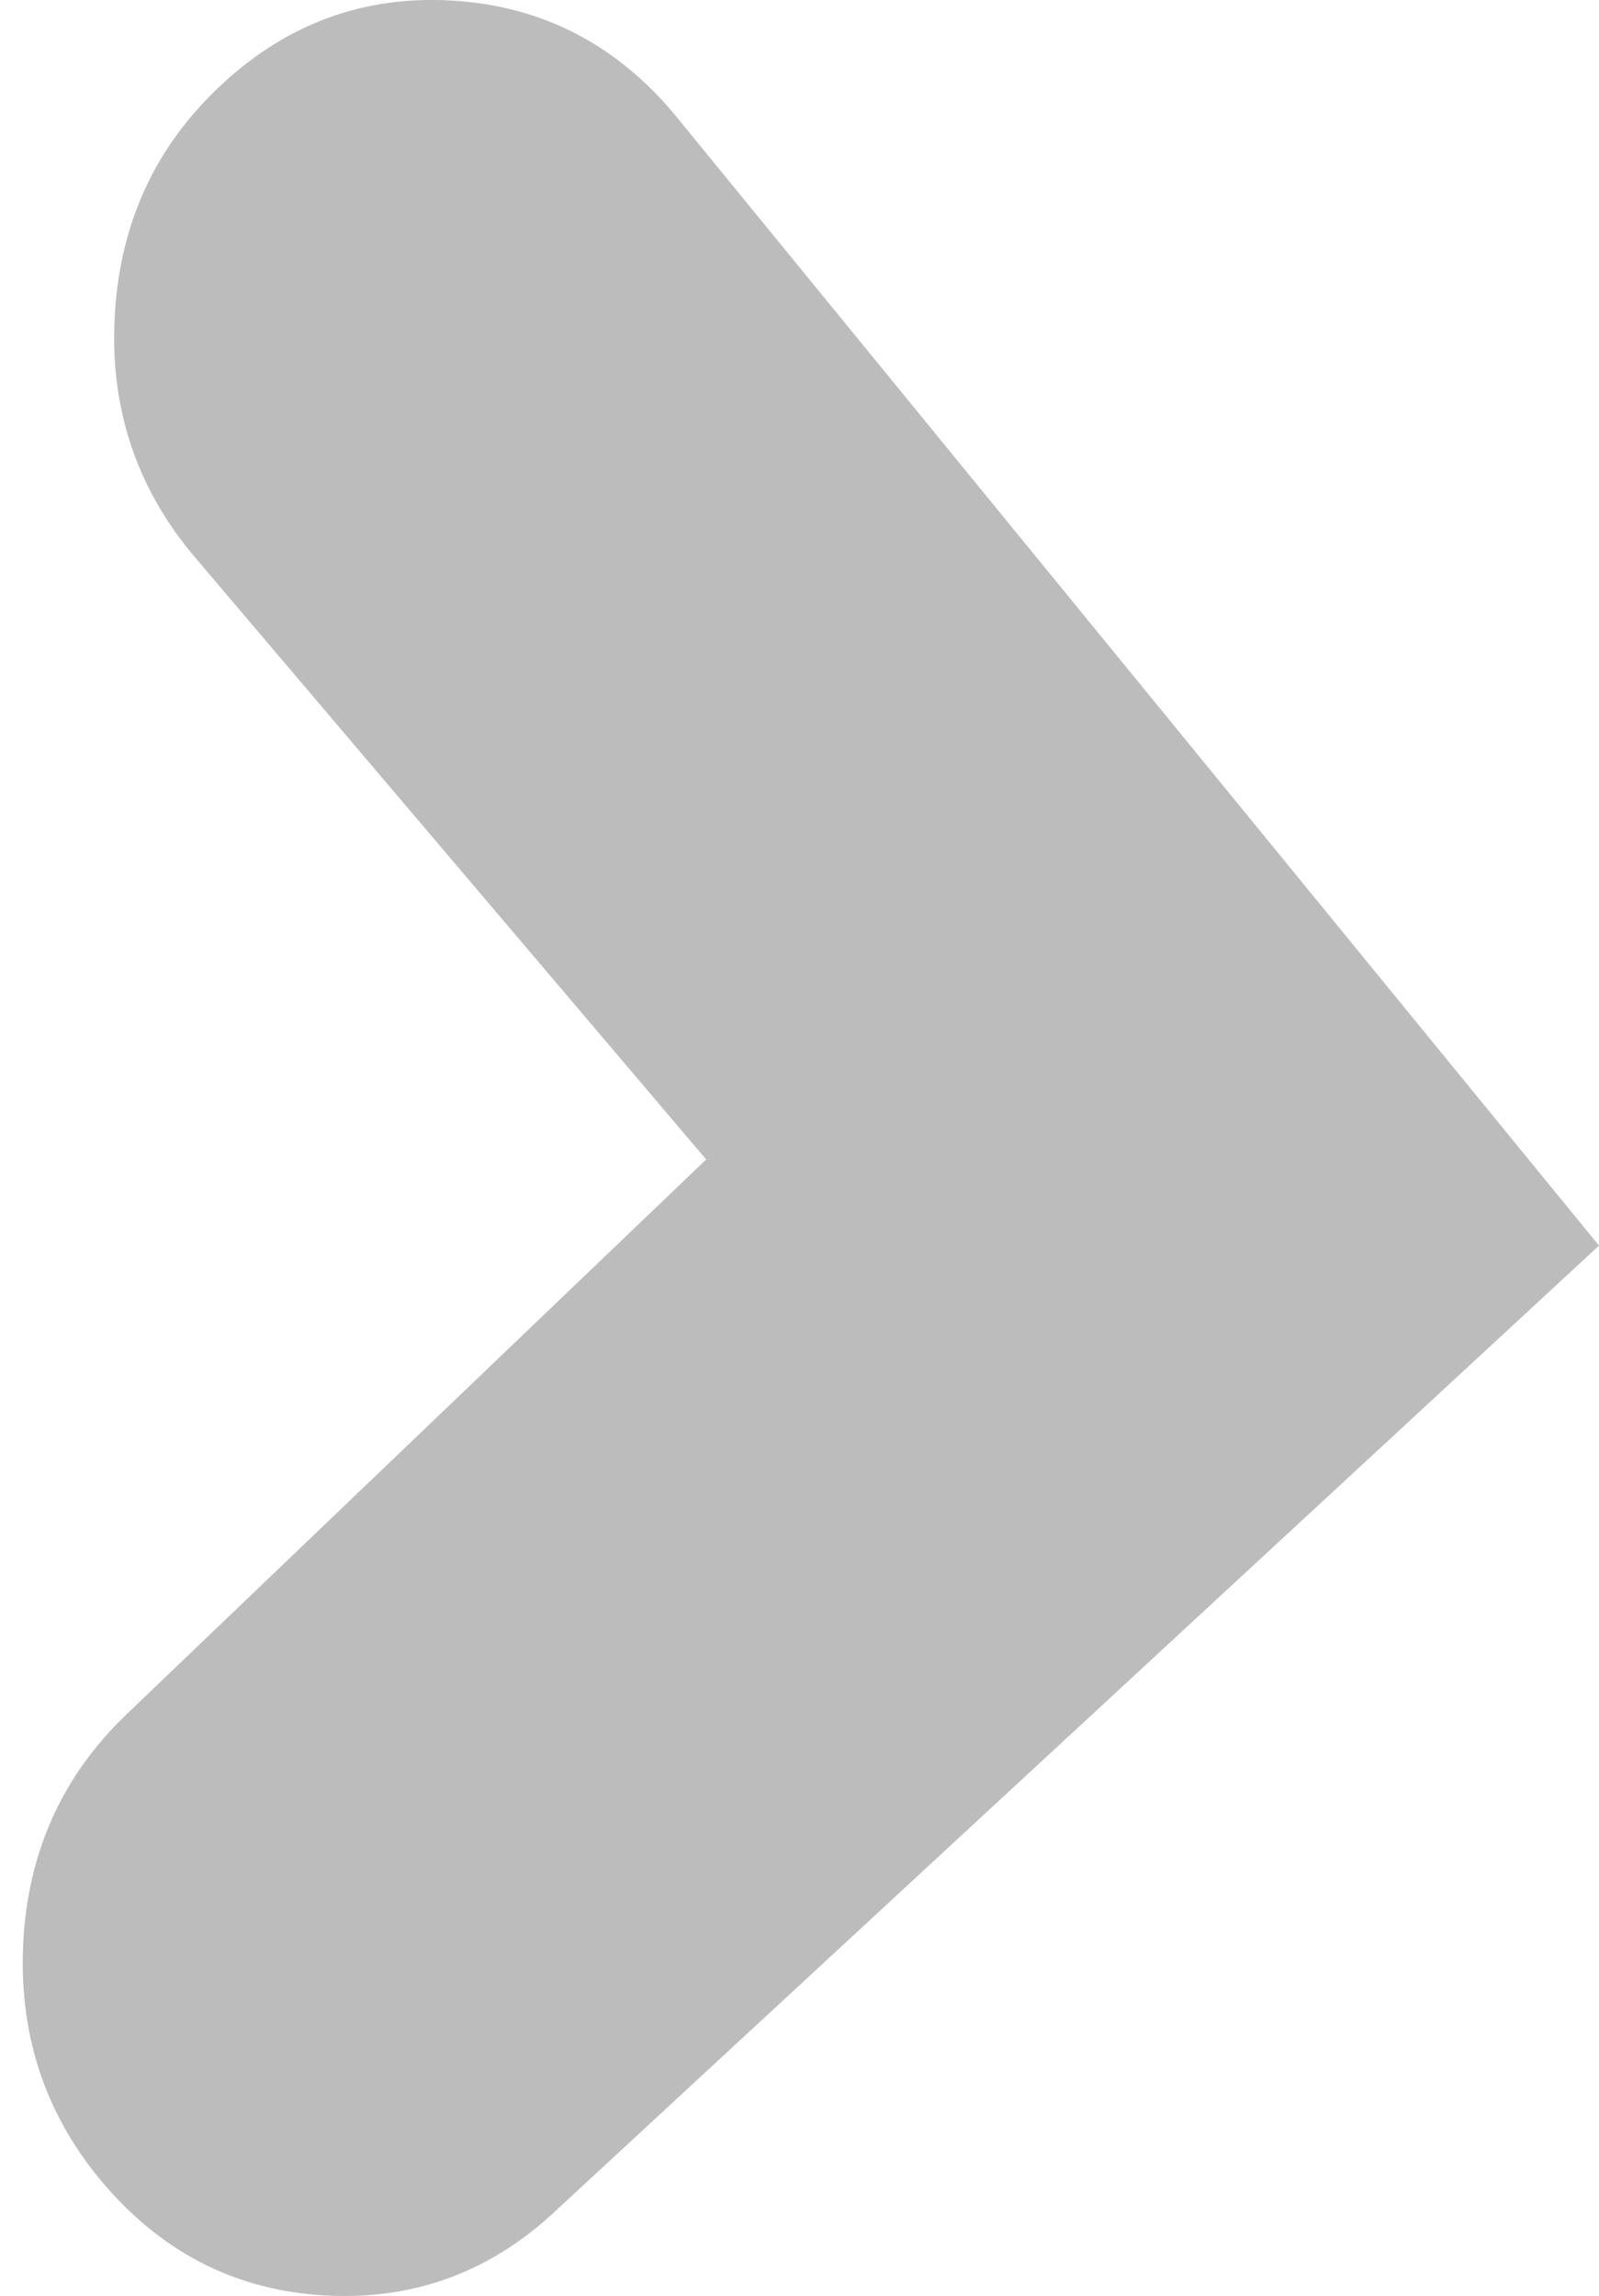 <?xml version="1.0" encoding="utf-8"?>
<svg width="13.235px" height="19px" viewBox="0 0 13.235 19" version="1.1" xmlns:xlink="http://www.w3.org/1999/xlink" xmlns="http://www.w3.org/2000/svg">
  <defs>
    <filter id="filter_1">
      <feColorMatrix in="SourceGraphic" type="matrix" values="0 0 0 0 0.408 0 0 0 0 0.408 0 0 0 0 0.408 0 0 0 1 0" color-interpolation-filters="sRGB" />
    </filter>
    <path d="M0 0L13.235 0L13.235 19L0 19L0 0Z" id="path_1" />
    <clipPath id="mask_1">
      <use xlink:href="#path_1" />
    </clipPath>
  </defs>
  <g id="flecha_atrasC" transform="matrix(-1 0 0 1 13.235 0)" filter="url(#filter_1)">
    <path d="M0 0L13.235 0L13.235 19L0 19L0 0Z" id="Fondo" fill="#FFFFFF" fill-opacity="0" fill-rule="evenodd" stroke="none" />
    <path d="M11.621 4.612L7.39 9.595L12.185 14.184C12.725 14.7 13.011 15.341 13.044 16.105C13.076 16.869 12.846 17.534 12.353 18.099C11.86 18.663 11.248 18.963 10.518 18.997C9.787 19.031 9.153 18.79 8.613 18.274L0 10.308L7.665 0.931C8.15 0.359 8.758 0.05 9.488 0.005C10.217 -0.039 10.855 0.192 11.402 0.701C11.948 1.209 12.242 1.845 12.285 2.609C12.328 3.372 12.107 4.04 11.621 4.612L11.621 4.612L11.621 4.612Z" id="Vector" fill="#BCBCBC" fill-rule="evenodd" stroke="none" />
  </g>
</svg>